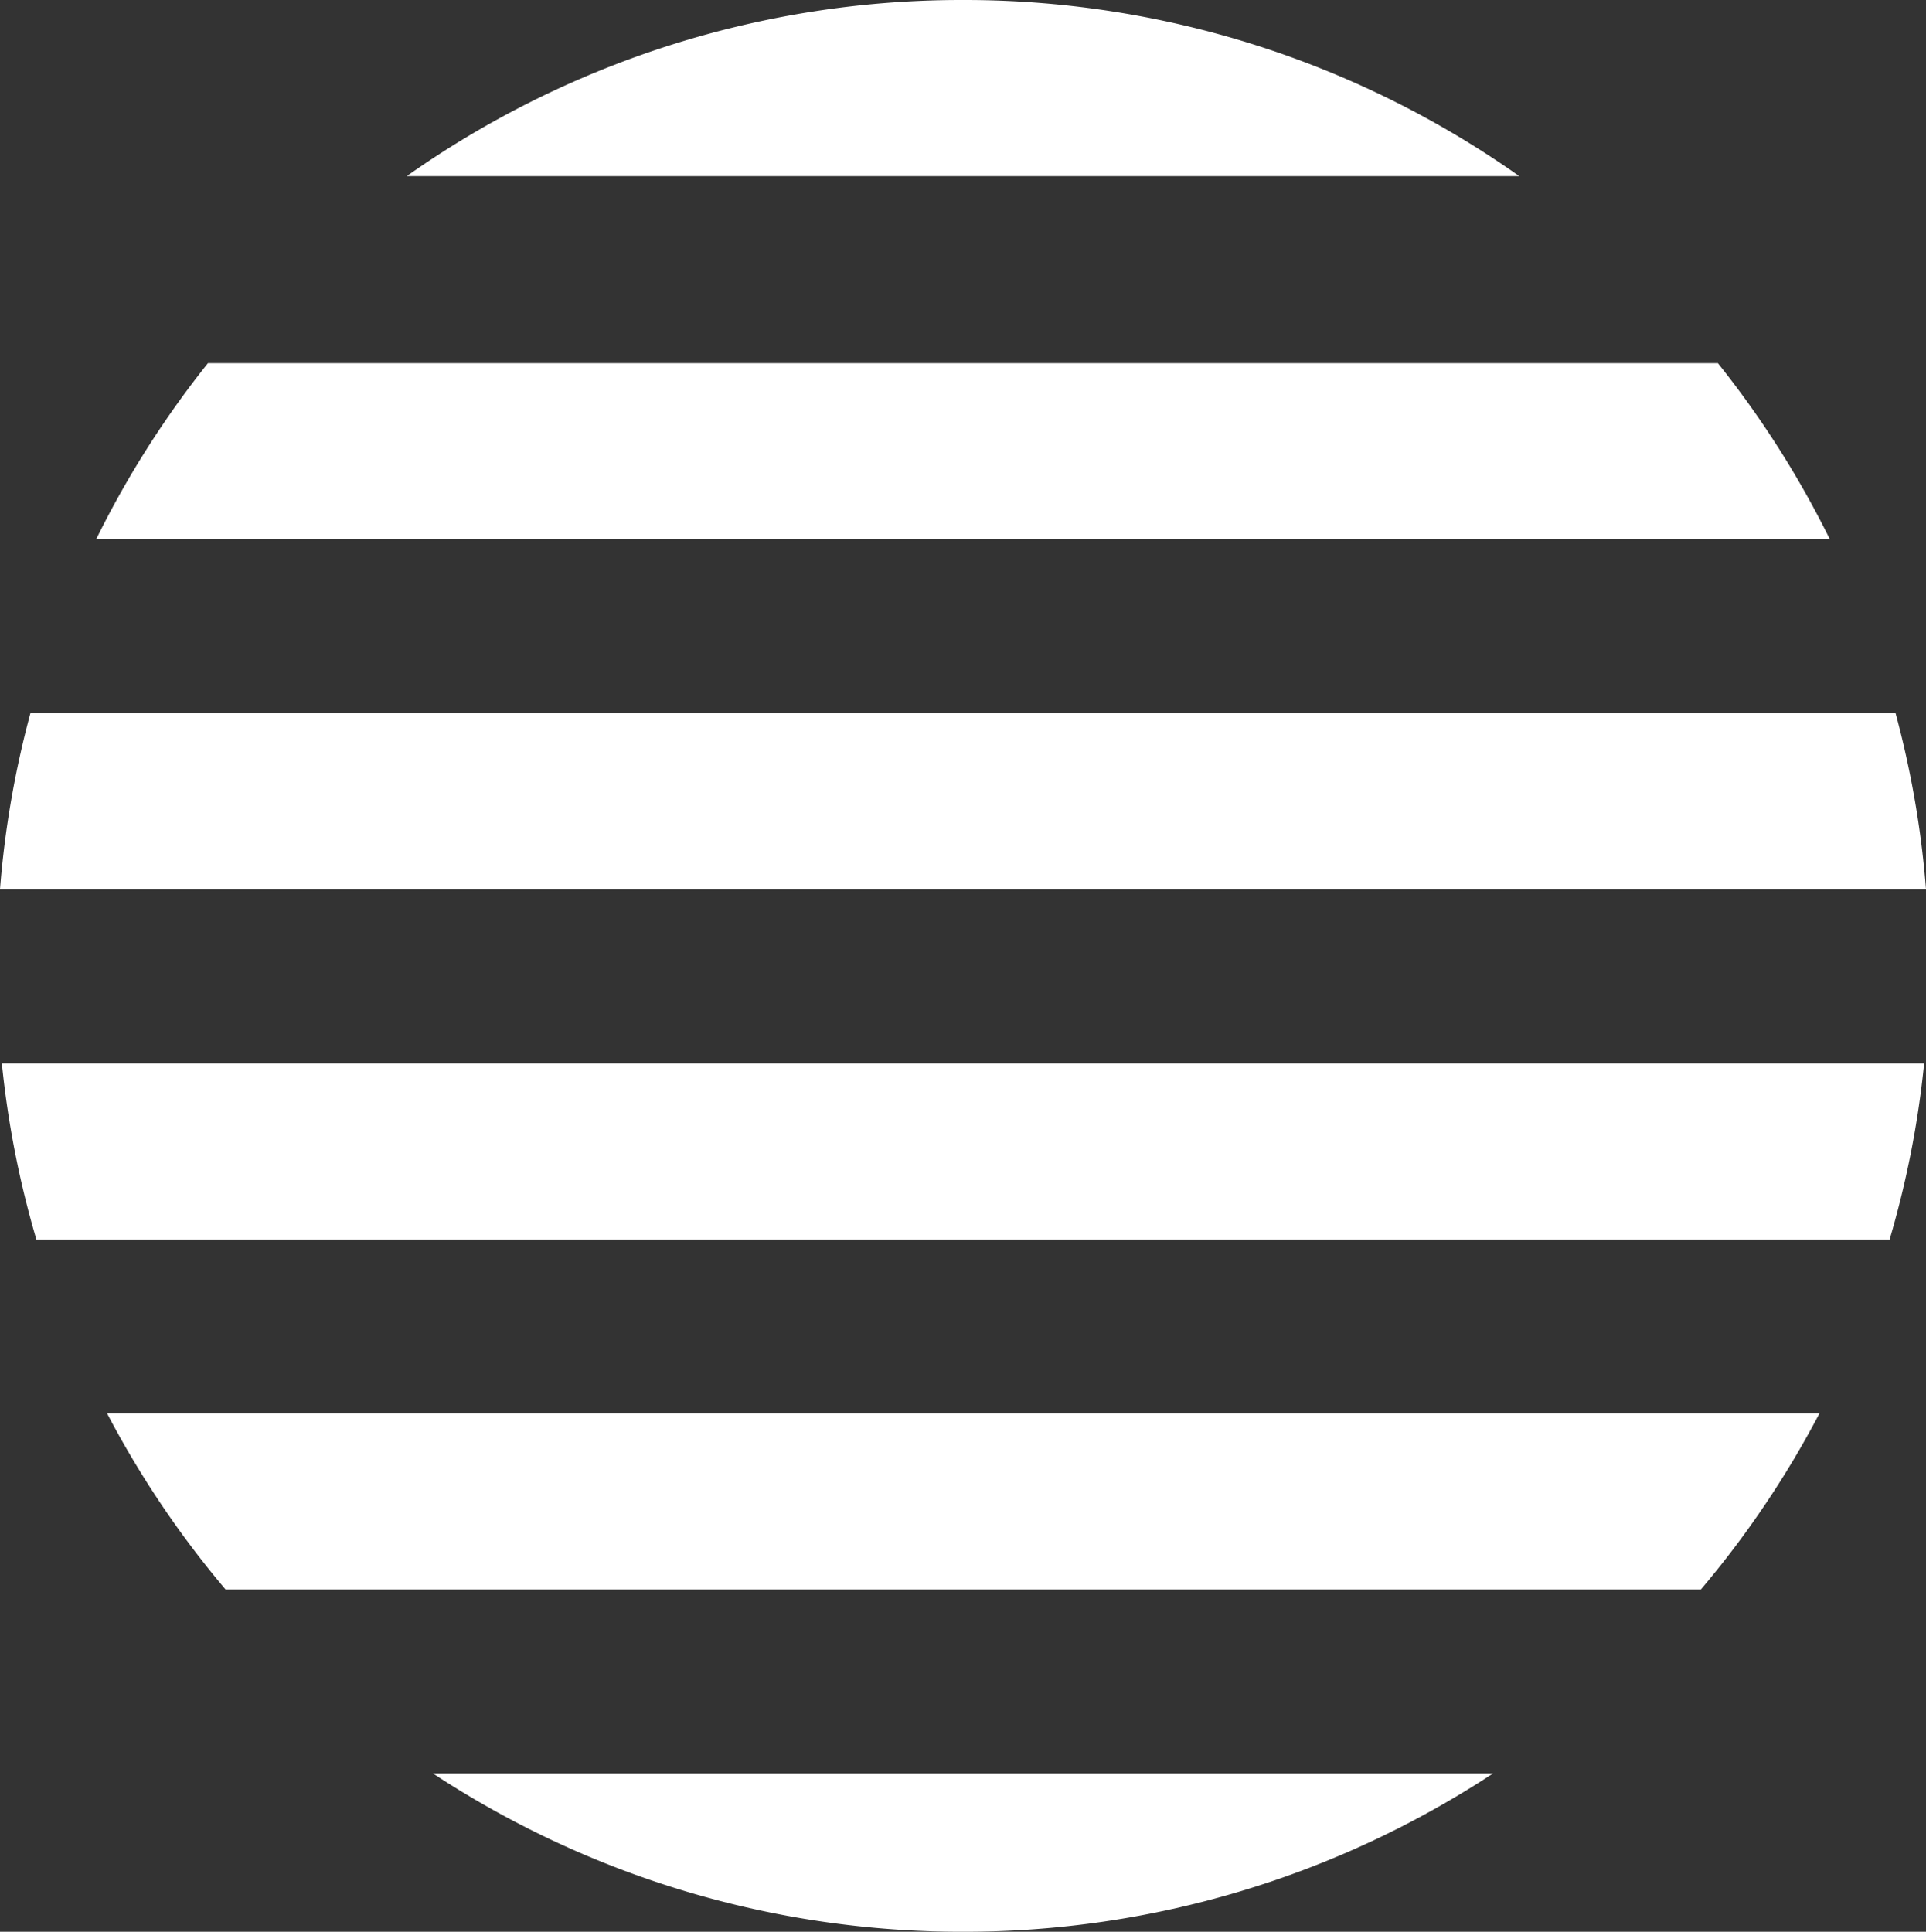 <svg xmlns="http://www.w3.org/2000/svg" viewBox="0 0 435.3 436.64"><rect x="0" y="0" width="435.3" height="436.64" fill="#333333" stroke="none"/><defs><style>.cls-1{fill:#fff;}</style></defs><g id="Layer_2" data-name="Layer 2"><g id="Layer_1-2" data-name="Layer 1"><path class="cls-1" d="M217.65,0A217.32,217.32,0,0,0,91.93,39.81H343.37A217.32,217.32,0,0,0,217.65,0Z"/><path class="cls-1" d="M21.73,121.89H413.57a218.69,218.69,0,0,0-25.31-39.8H47A218.69,218.69,0,0,0,21.73,121.89Z"/><path class="cls-1" d="M0,201H435.3a217.53,217.53,0,0,0-6.88-39.81H6.88A217.53,217.53,0,0,0,0,201Z"/><path class="cls-1" d="M8.22,280.16H427.08a217.15,217.15,0,0,0,7.8-39.8H.42A217.15,217.15,0,0,0,8.22,280.16Z"/><path class="cls-1" d="M51,359.29h333.4a218.88,218.88,0,0,0,26.81-39.8h-387A218.88,218.88,0,0,0,51,359.29Z"/><path class="cls-1" d="M217.65,436.64a217.36,217.36,0,0,0,119.82-35.8H97.83A217.36,217.36,0,0,0,217.65,436.64Z"/></g></g></svg>